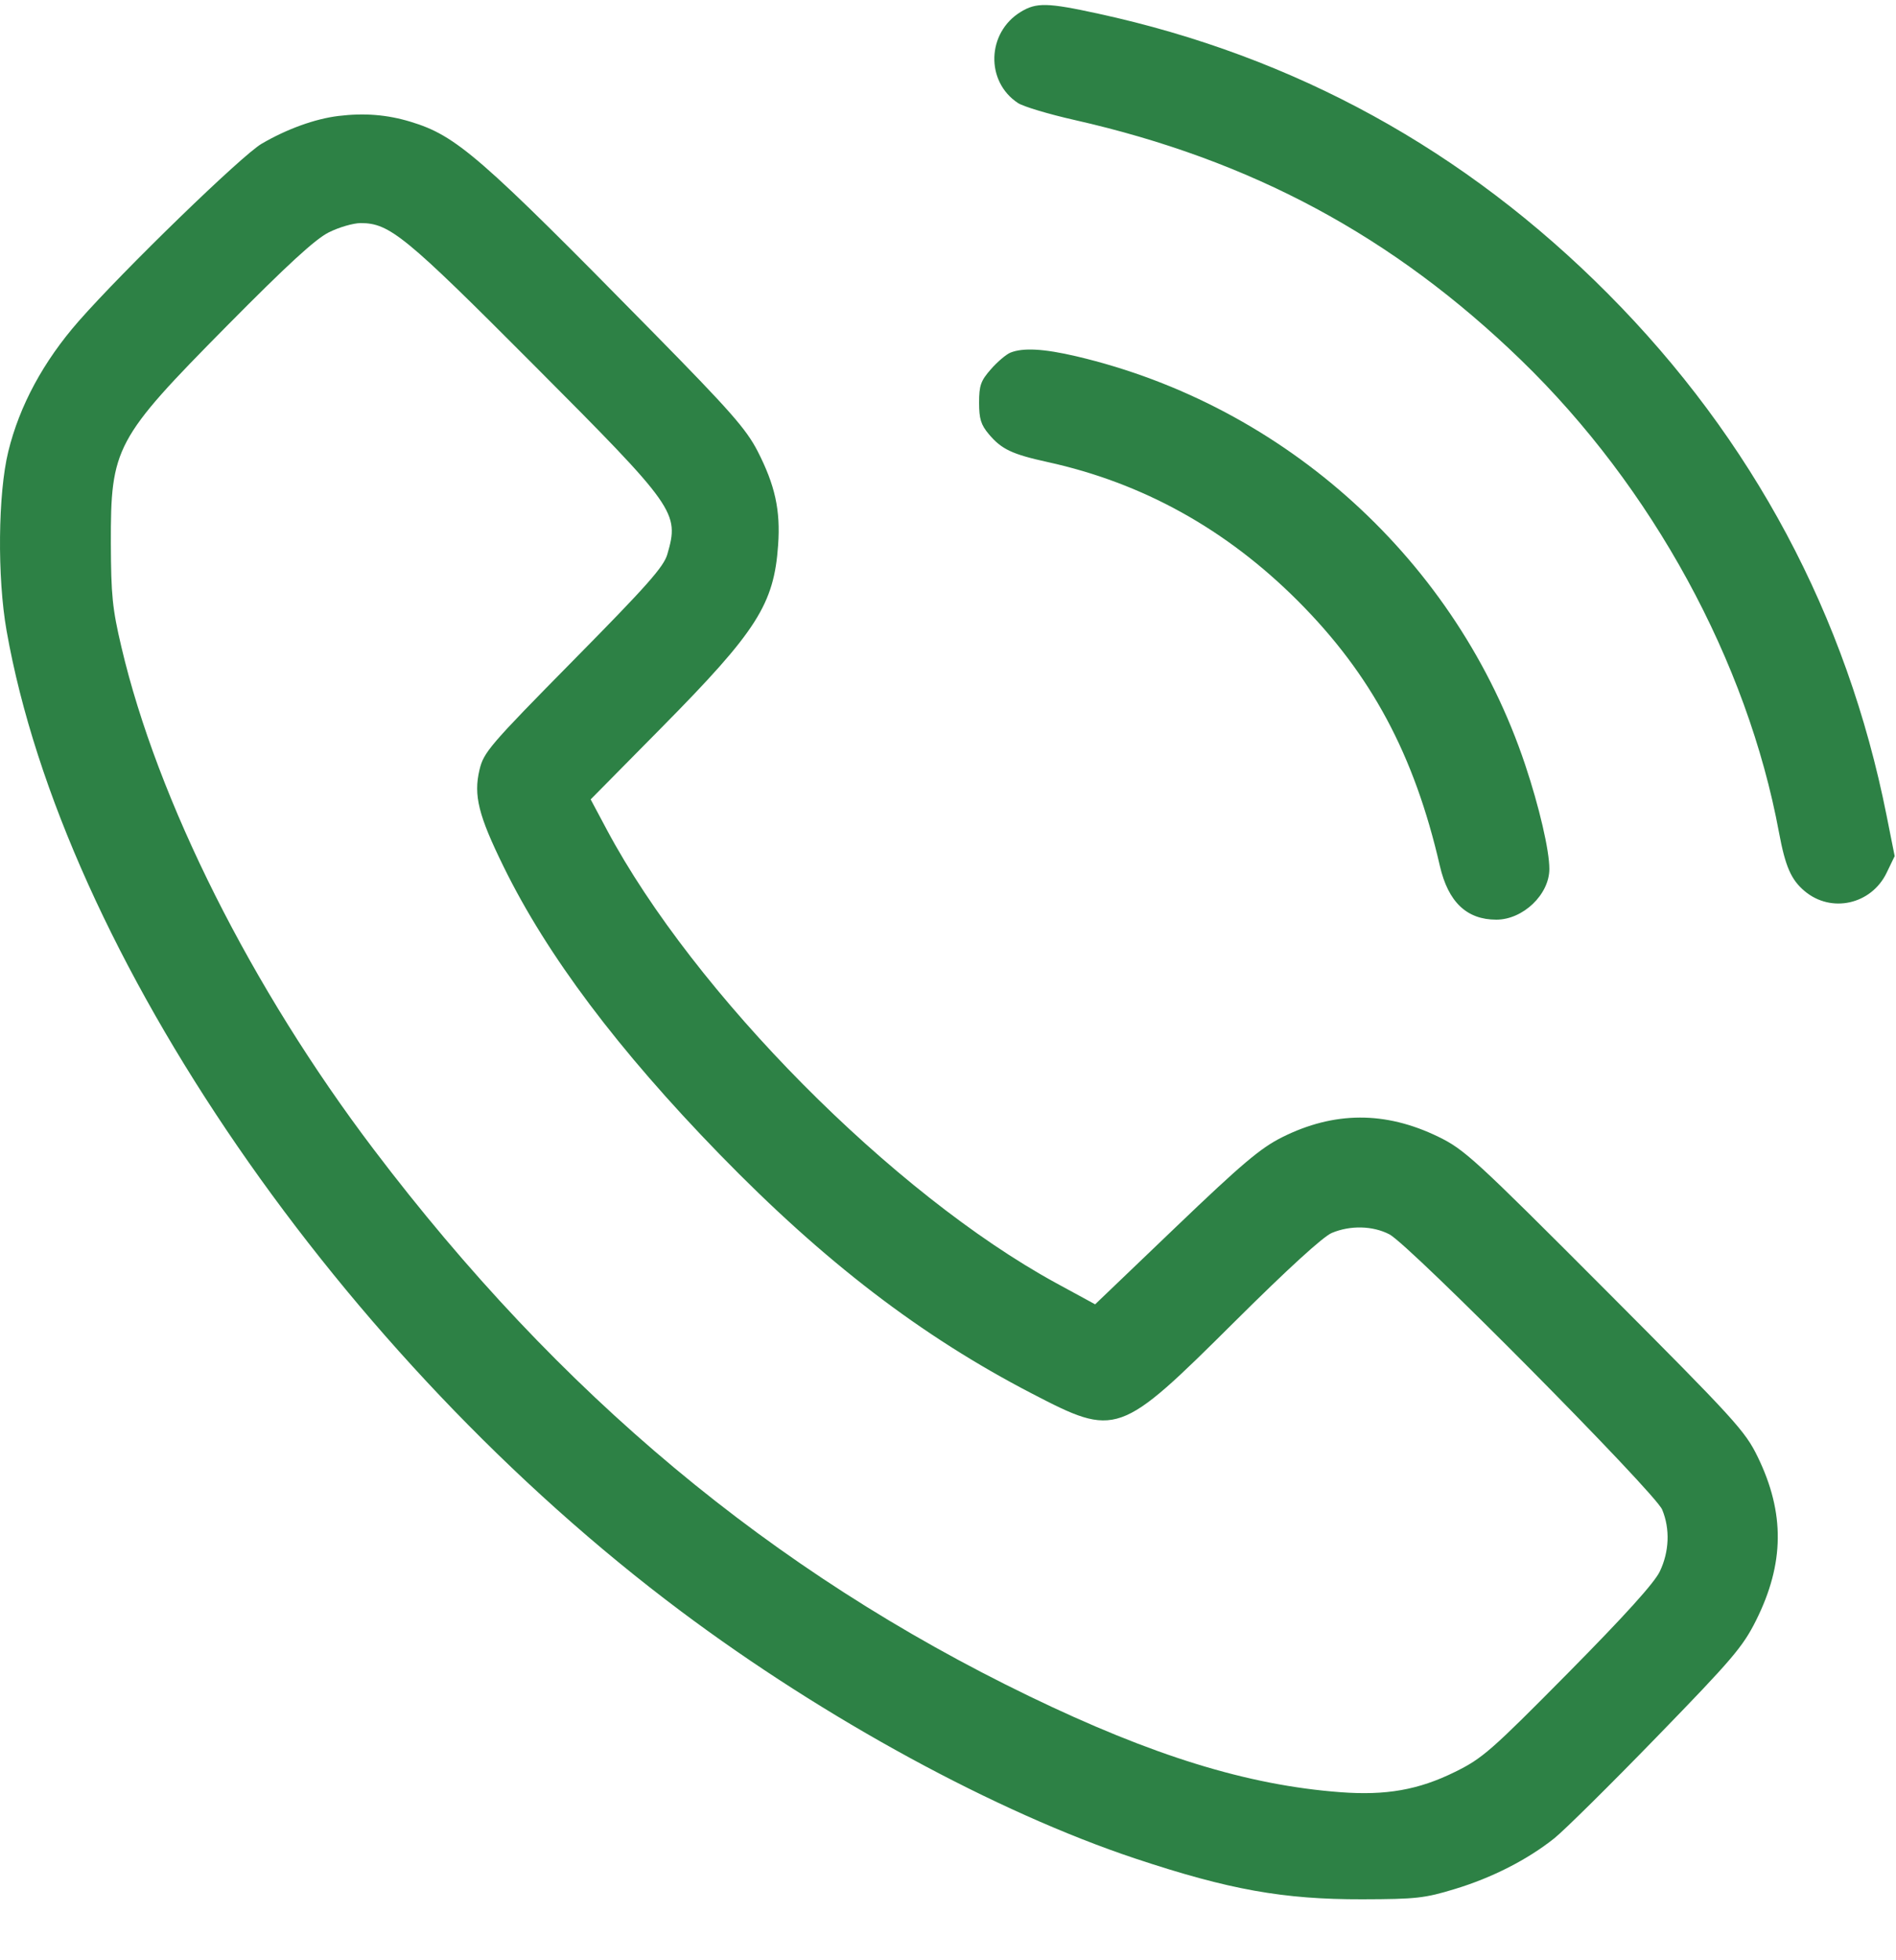 <svg width="30" height="31" viewBox="0 0 30 31" fill="none" xmlns="http://www.w3.org/2000/svg">
<g clip-path="url(#clip0_129_629)">
<path fill-rule="evenodd" clip-rule="evenodd" d="M16.151 0.188C15.613 0.516 15.59 1.29 16.108 1.63C16.192 1.685 16.595 1.806 17.004 1.898C19.802 2.531 22.042 3.734 24.067 5.694C26.141 7.701 27.647 10.457 28.149 13.167C28.249 13.703 28.34 13.912 28.554 14.092C28.975 14.446 29.608 14.305 29.851 13.804L29.979 13.539L29.851 12.897C29.222 9.736 27.731 6.946 25.443 4.646C23.18 2.371 20.488 0.892 17.377 0.216C16.574 0.041 16.398 0.037 16.151 0.188ZM5.355 1.834C4.985 1.879 4.541 2.039 4.14 2.273C3.827 2.455 1.953 4.273 1.244 5.08C0.687 5.716 0.309 6.414 0.131 7.141C-0.032 7.804 -0.045 9.131 0.104 9.974C1.005 15.074 5.396 21.456 10.775 25.481C13.051 27.184 15.761 28.658 17.965 29.392C19.444 29.884 20.307 30.039 21.556 30.036C22.406 30.034 22.543 30.019 23.021 29.873C23.609 29.695 24.168 29.41 24.594 29.071C24.749 28.947 25.479 28.226 26.214 27.469C27.408 26.241 27.577 26.043 27.785 25.627C28.235 24.727 28.244 23.928 27.812 23.04C27.612 22.629 27.455 22.457 25.398 20.395C23.334 18.327 23.17 18.177 22.758 17.977C21.921 17.57 21.11 17.573 20.286 17.985C19.945 18.156 19.653 18.402 18.601 19.409L17.328 20.627L16.707 20.289C14.129 18.881 10.985 15.71 9.602 13.122L9.346 12.642L10.476 11.498C11.977 9.979 12.247 9.555 12.312 8.62C12.351 8.068 12.264 7.674 11.986 7.132C11.807 6.786 11.551 6.494 10.337 5.26C7.587 2.463 7.222 2.146 6.498 1.926C6.127 1.813 5.766 1.784 5.355 1.834ZM5.202 3.675C4.989 3.781 4.546 4.188 3.59 5.154C1.822 6.942 1.75 7.077 1.754 8.597C1.757 9.41 1.778 9.626 1.92 10.228C2.49 12.662 3.981 15.63 5.913 18.177C8.854 22.056 12.209 24.853 16.283 26.823C18.238 27.768 19.741 28.232 21.206 28.342C21.929 28.397 22.446 28.306 23.021 28.022C23.455 27.809 23.59 27.691 24.812 26.456C25.708 25.55 26.175 25.034 26.262 24.853C26.413 24.539 26.427 24.178 26.3 23.873C26.187 23.603 22.305 19.687 21.984 19.52C21.721 19.384 21.366 19.375 21.073 19.498C20.936 19.555 20.375 20.067 19.536 20.901C17.706 22.719 17.667 22.733 16.326 22.037C14.573 21.128 13.043 19.956 11.39 18.258C9.778 16.602 8.657 15.11 7.969 13.707C7.57 12.895 7.491 12.578 7.587 12.174C7.653 11.896 7.745 11.789 9.073 10.442C10.236 9.264 10.502 8.964 10.559 8.766C10.751 8.104 10.7 8.032 8.442 5.768C6.411 3.73 6.164 3.528 5.707 3.528C5.591 3.528 5.363 3.594 5.202 3.675ZM15.987 5.577C15.921 5.604 15.782 5.721 15.679 5.839C15.518 6.022 15.492 6.096 15.492 6.368C15.492 6.623 15.521 6.718 15.646 6.866C15.847 7.105 16.012 7.183 16.576 7.307C18.082 7.637 19.401 8.368 20.535 9.502C21.696 10.663 22.378 11.934 22.782 13.691C22.914 14.265 23.207 14.544 23.677 14.544C24.099 14.543 24.515 14.146 24.515 13.742C24.516 13.45 24.355 12.759 24.132 12.093C23.056 8.878 20.343 6.412 17.028 5.634C16.515 5.514 16.186 5.496 15.987 5.577Z" fill="#2d8145"/>
</g>
<defs>
<clipPath id="clip0_129_629">
<rect width="30" height="30" fill="white" transform="translate(0 0.071)"/>
</clipPath>
</defs>
</svg>
